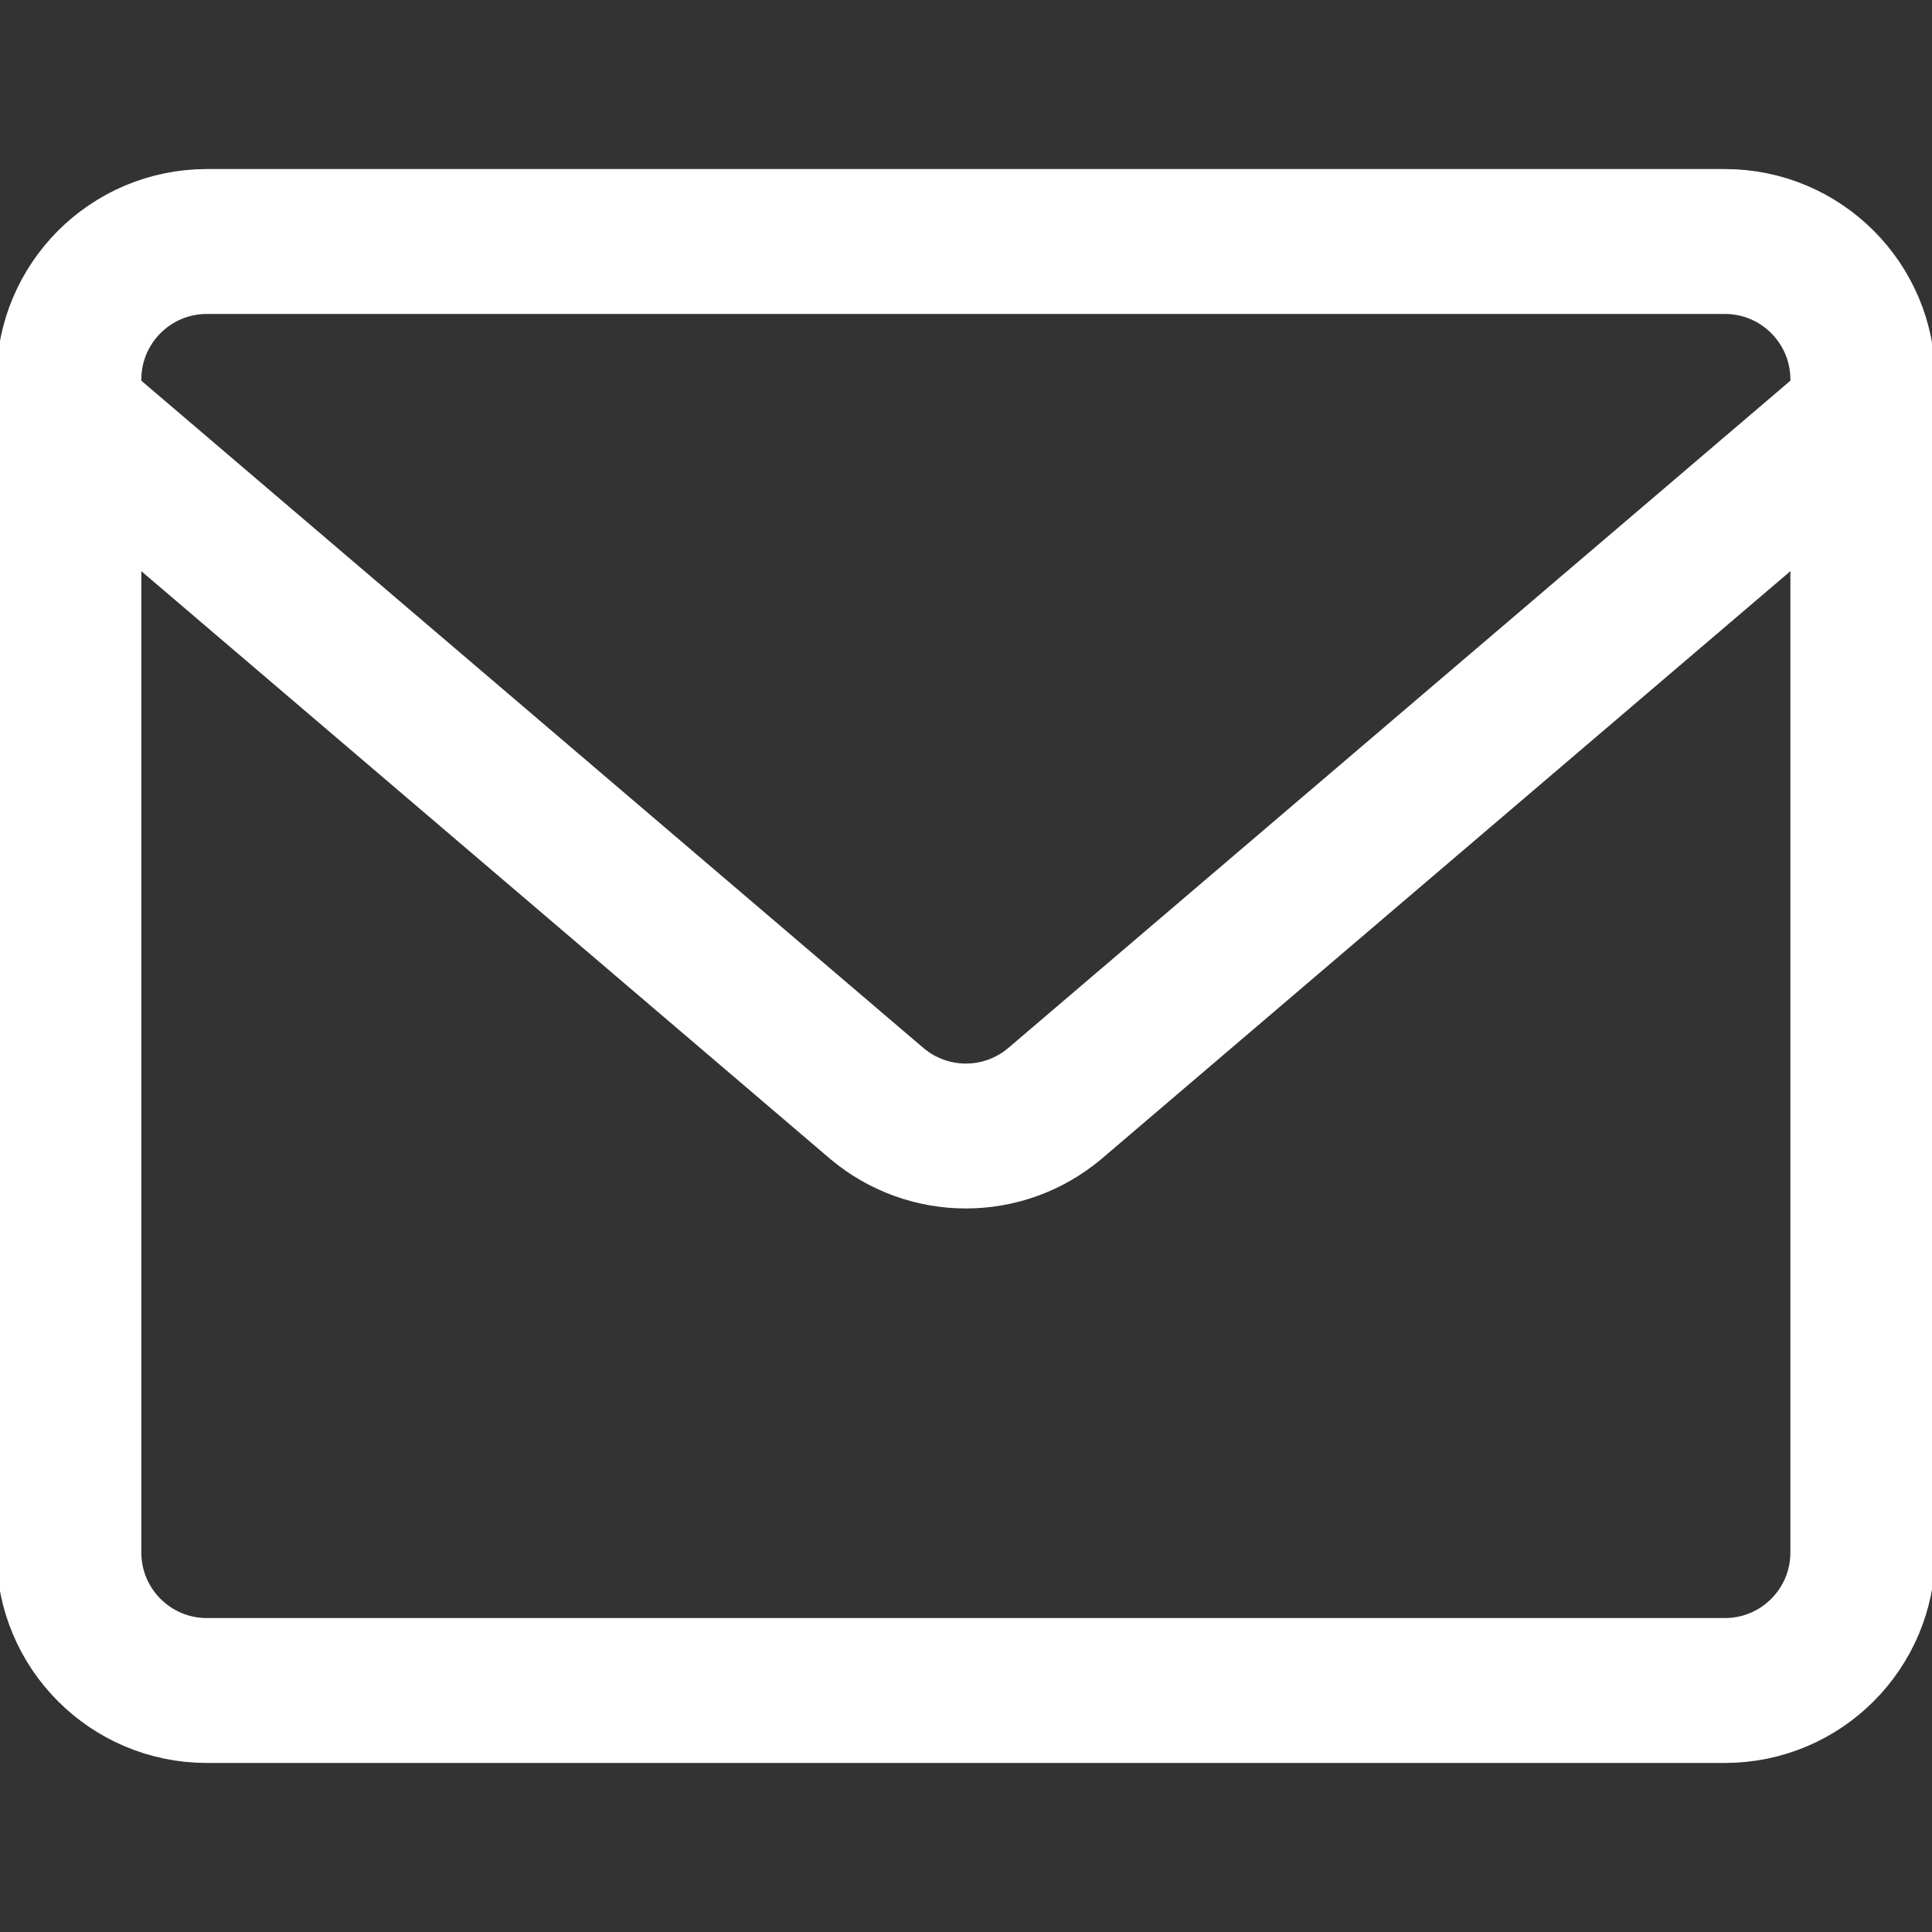 <svg width="20" height="20" viewBox="0 0 20 20" fill="none" xmlns="http://www.w3.org/2000/svg">
<rect x="0" y="0" width="20" height="20" fill="#333333" stroke="none"/>
<g clip-path="url(#clip0_248_1193)">
<path d="M17.856 2.5H2.141C1.352 2.5 0.713 3.14 0.713 3.929V16.071C0.713 16.86 1.352 17.5 2.141 17.5H17.856C18.645 17.5 19.284 16.86 19.284 16.071V3.929C19.284 3.14 18.645 2.5 17.856 2.5Z" stroke="white" stroke-width="1.5" stroke-linecap="round" stroke-linejoin="round"/>
<path d="M0.713 4.287L9.084 11.429C9.341 11.643 9.665 11.76 9.999 11.76C10.333 11.76 10.656 11.643 10.913 11.429L19.284 4.287" stroke="white" stroke-width="1.5" stroke-linecap="round" stroke-linejoin="round"/>
</g>
<defs>
<clipPath id="clip0_248_1193">
<rect width="20" height="20" fill="white"/>
</clipPath>
</defs>
</svg>
